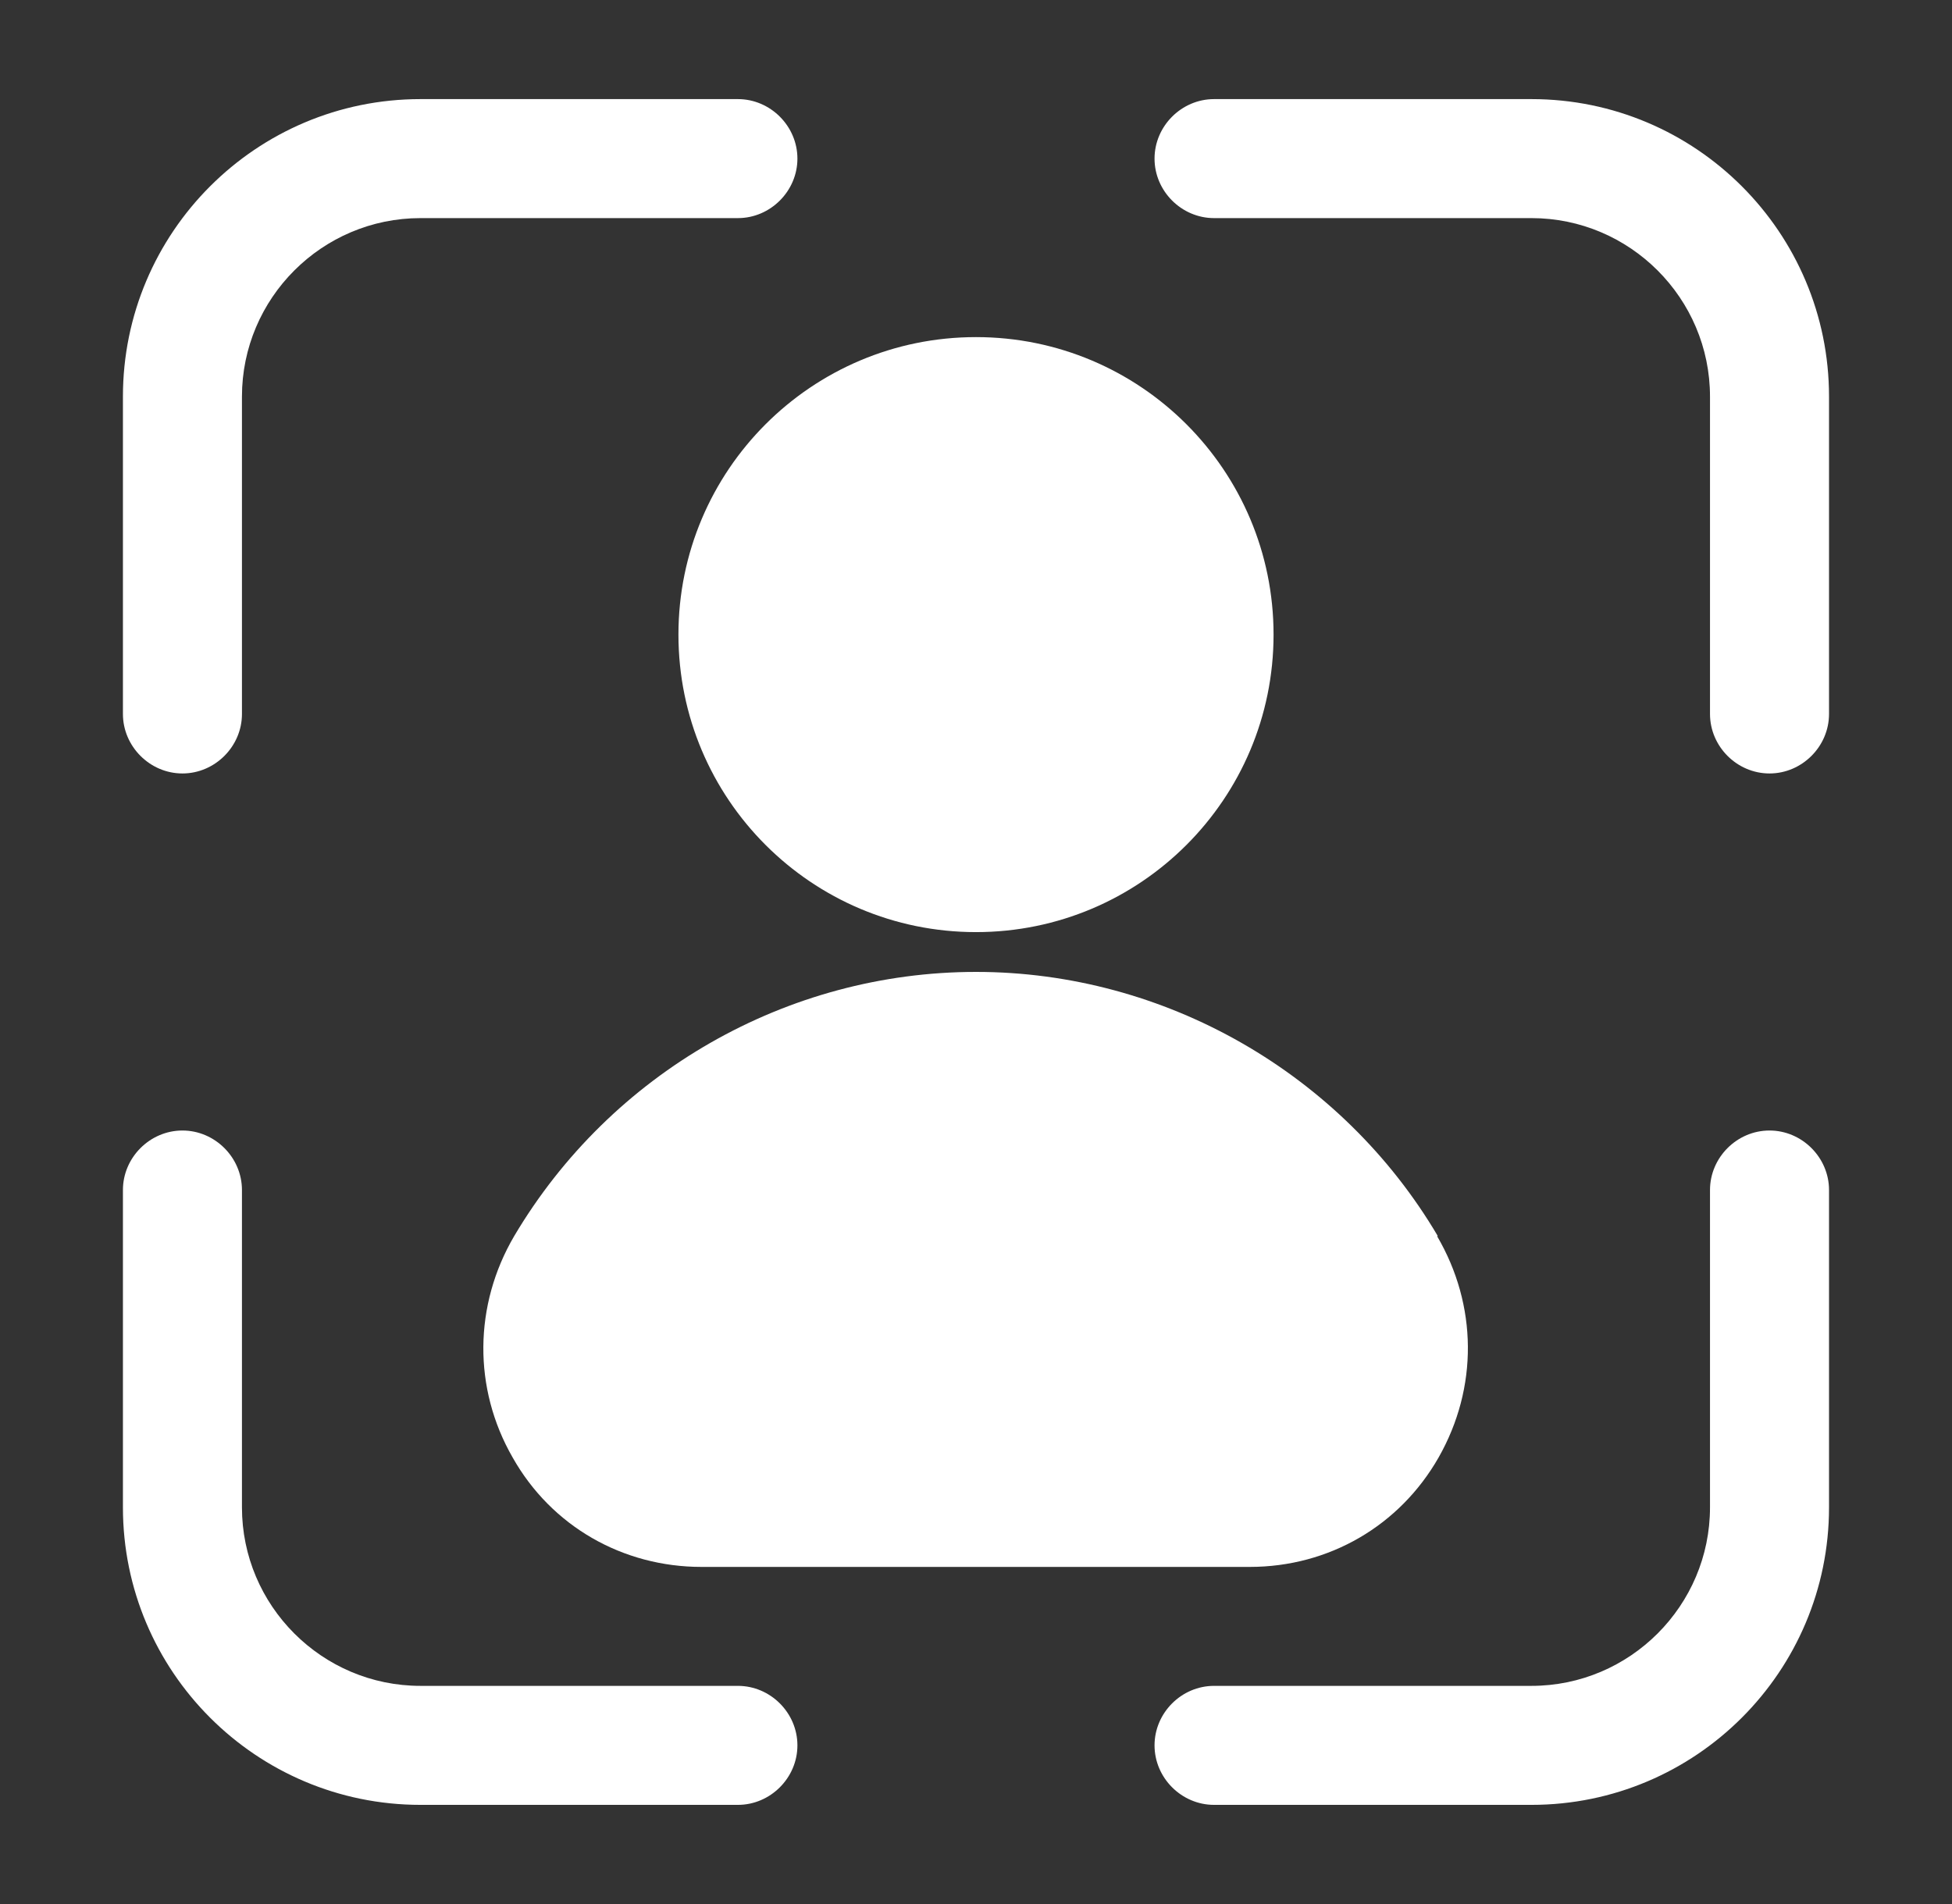 <svg width="41" height="40" viewBox="0 0 41 40" fill="none" xmlns="http://www.w3.org/2000/svg">
<rect x="0" y="0" width="41" height="40" fill="#333333" stroke="none"/>
<path d="M30.2 25.968C28.184 22.551 24.467 20.418 20.5 20.418C16.534 20.418 12.834 22.535 10.8 25.968C9.95 27.418 9.934 29.168 10.767 30.618C11.584 32.068 13.084 32.918 14.734 32.918H26.25C27.917 32.918 29.4 32.051 30.217 30.618C31.05 29.151 31.034 27.418 30.184 25.968H30.2Z" fill="white"/>
<path d="M20.5 19.582C23.952 19.582 26.75 16.784 26.75 13.332C26.75 9.88 23.952 7.082 20.5 7.082C17.048 7.082 14.25 9.88 14.25 13.332C14.25 16.784 17.048 19.582 20.5 19.582Z" fill="white"/>
<path d="M37.167 16.249C36.483 16.249 35.917 15.682 35.917 14.999V8.332C35.917 6.265 34.233 4.582 32.167 4.582H25.5C24.817 4.582 24.25 4.015 24.25 3.332C24.25 2.649 24.817 2.082 25.5 2.082H32.167C35.617 2.082 38.417 4.882 38.417 8.332V14.999C38.417 15.682 37.85 16.249 37.167 16.249Z" fill="white"/>
<path d="M32.167 37.917H25.5C24.817 37.917 24.25 37.35 24.25 36.667C24.25 35.983 24.817 35.417 25.5 35.417H32.167C34.233 35.417 35.917 33.733 35.917 31.667V25C35.917 24.317 36.483 23.75 37.167 23.75C37.85 23.75 38.417 24.317 38.417 25V31.667C38.417 35.117 35.617 37.917 32.167 37.917Z" fill="white"/>
<path d="M3.832 16.249C3.149 16.249 2.582 15.682 2.582 14.999V8.332C2.582 4.882 5.382 2.082 8.832 2.082H15.499C16.182 2.082 16.749 2.649 16.749 3.332C16.749 4.015 16.182 4.582 15.499 4.582H8.832C6.765 4.582 5.082 6.265 5.082 8.332V14.999C5.082 15.682 4.515 16.249 3.832 16.249Z" fill="white"/>
<path d="M15.499 37.917H8.832C5.382 37.917 2.582 35.117 2.582 31.667V25C2.582 24.317 3.149 23.75 3.832 23.75C4.515 23.75 5.082 24.317 5.082 25V31.667C5.082 33.733 6.765 35.417 8.832 35.417H15.499C16.182 35.417 16.749 35.983 16.749 36.667C16.749 37.35 16.182 37.917 15.499 37.917Z" fill="white"/>
</svg>
